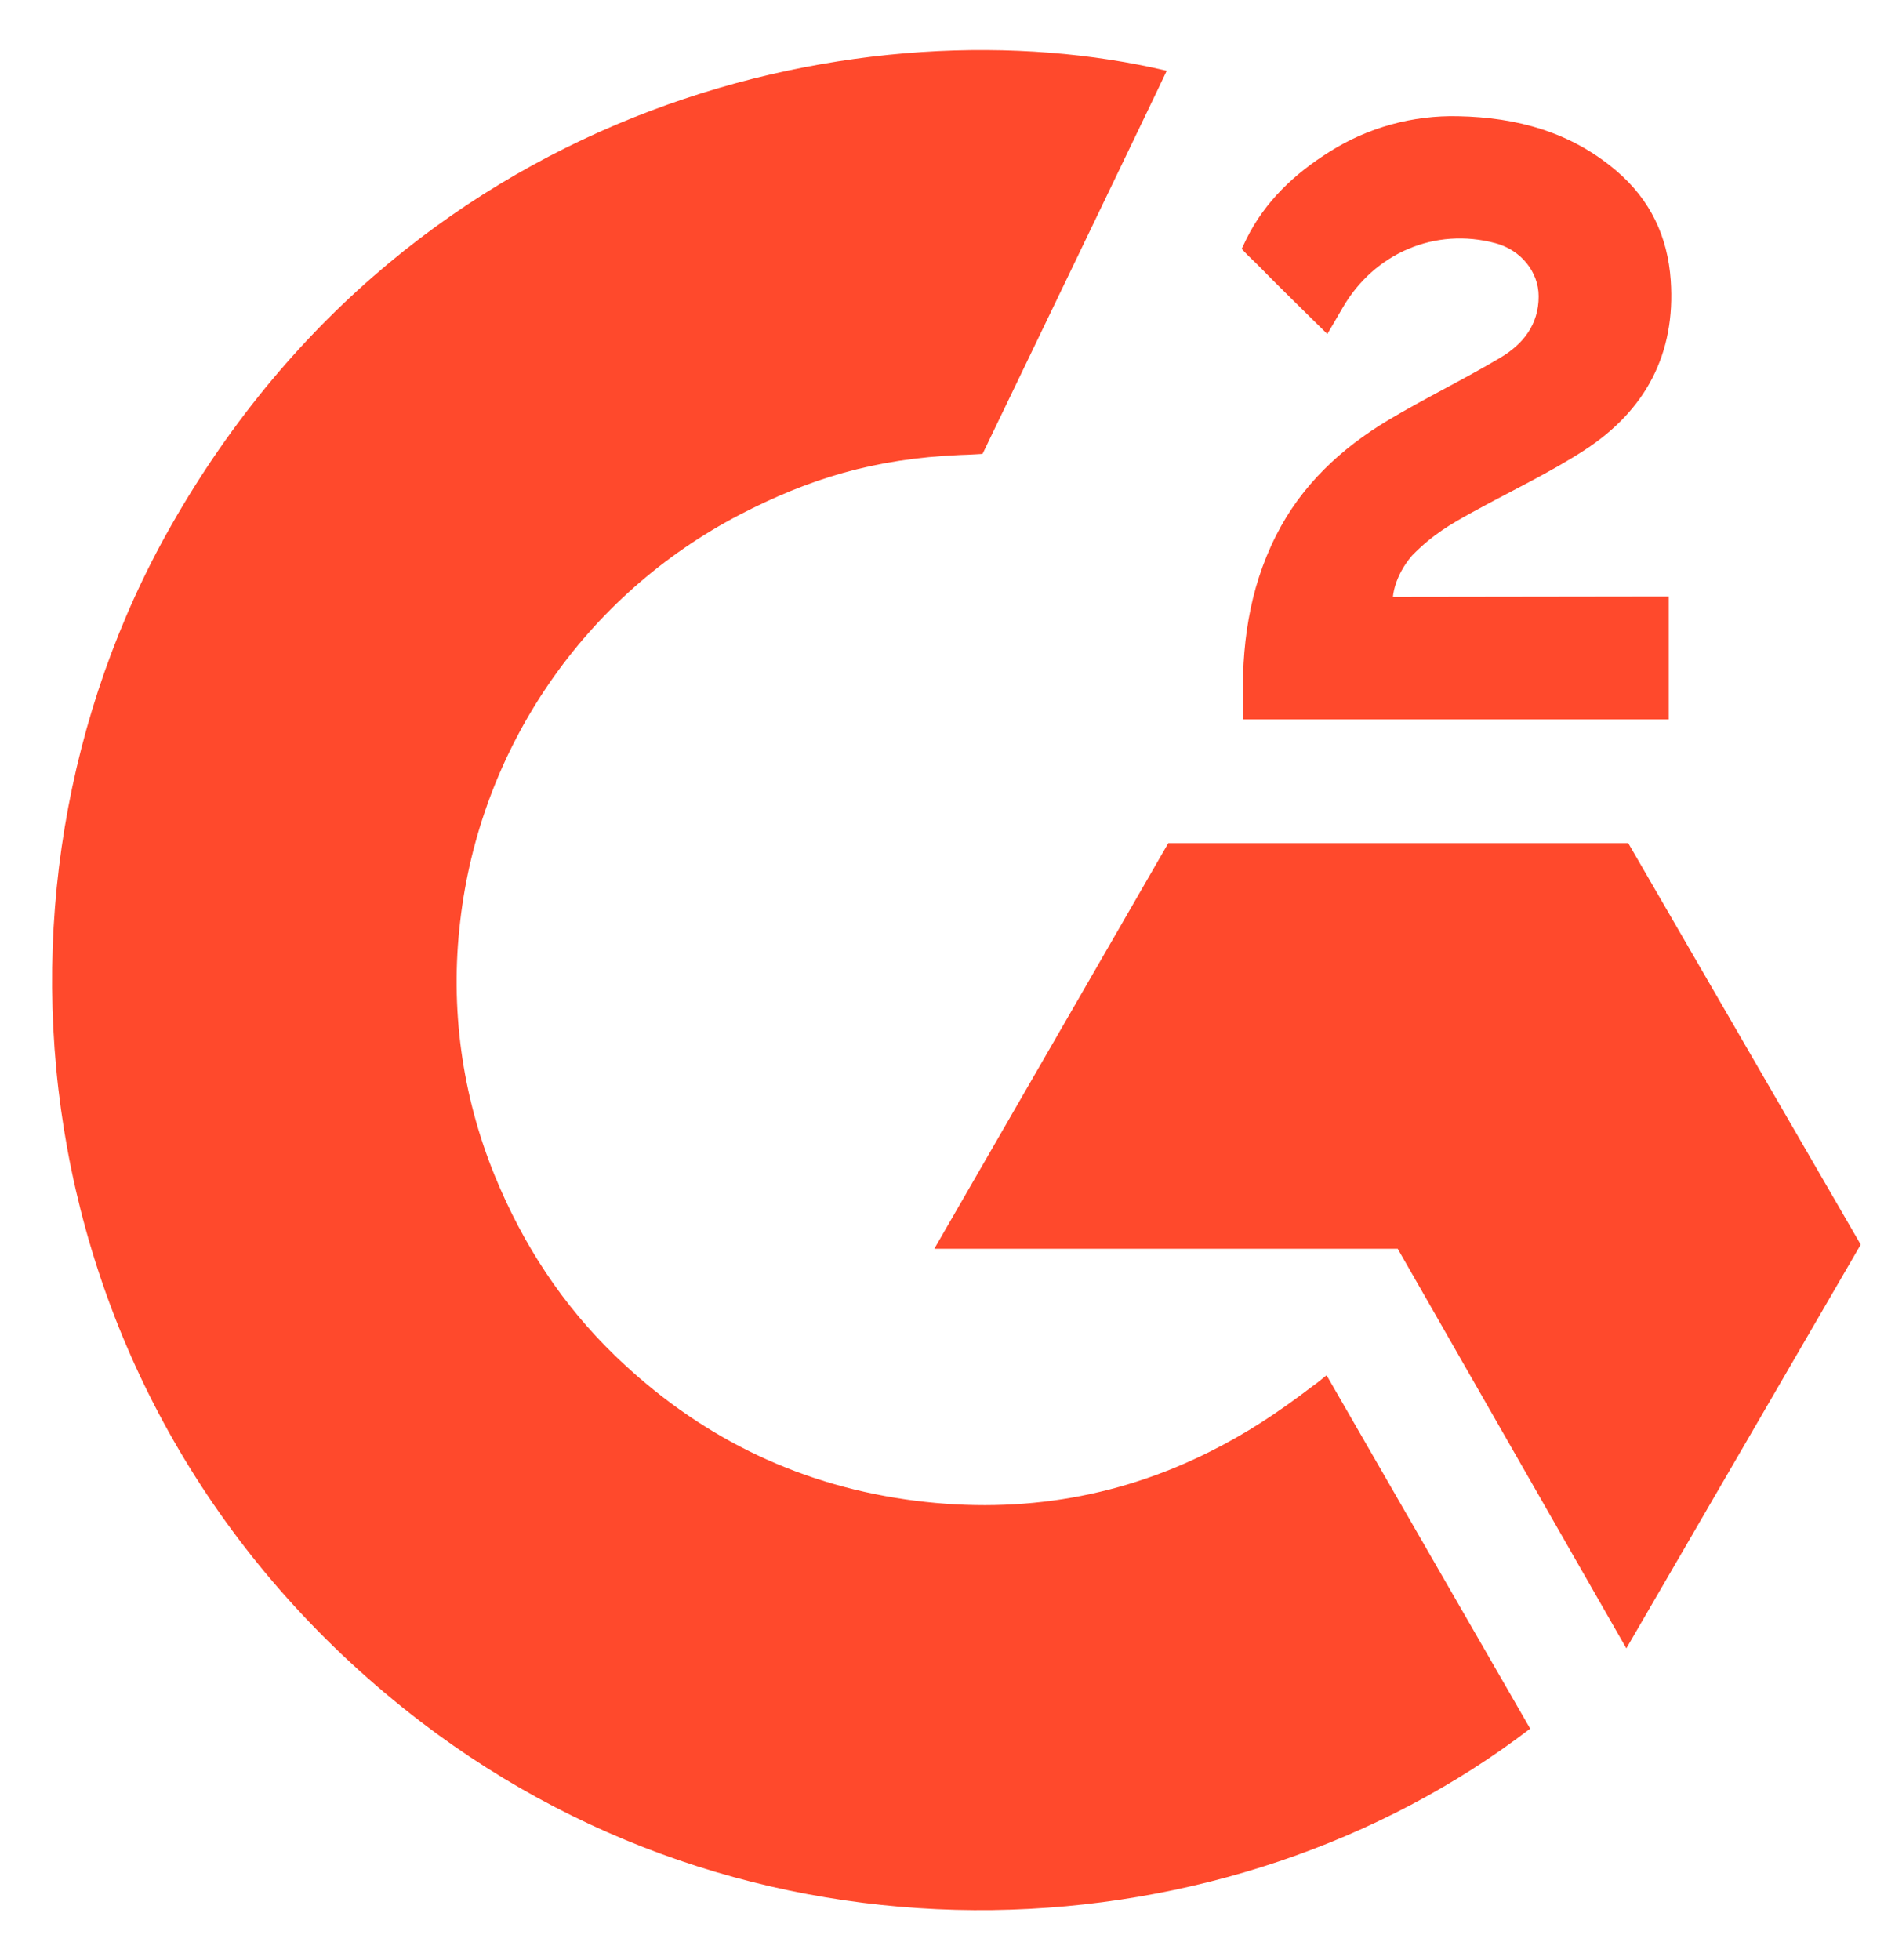 <svg width="25" height="26" viewBox="0 0 25 26" fill="none" xmlns="http://www.w3.org/2000/svg">
<g clip-path="url(#clip0_3457_947)">
<path d="M17.603 18.243C18.511 19.819 19.409 21.376 20.305 22.931C16.334 25.972 10.155 26.339 5.581 22.838C0.318 18.805 -0.548 11.925 2.271 6.972C5.512 1.275 11.577 0.015 15.482 0.939C15.377 1.168 13.038 6.021 13.038 6.021C13.038 6.021 12.853 6.033 12.748 6.035C11.594 6.084 10.734 6.352 9.813 6.829C8.802 7.356 7.935 8.123 7.289 9.063C6.643 10.003 6.237 11.086 6.107 12.219C5.97 13.368 6.129 14.533 6.568 15.603C6.939 16.508 7.464 17.312 8.168 17.99C9.248 19.032 10.533 19.677 12.022 19.891C13.433 20.093 14.789 19.893 16.06 19.254C16.537 19.015 16.942 18.751 17.416 18.389C17.477 18.349 17.53 18.3 17.603 18.243Z" fill="#FF492C"/>
<path d="M17.613 4.431C17.383 4.204 17.169 3.995 16.957 3.784C16.83 3.659 16.708 3.528 16.578 3.406C16.531 3.361 16.477 3.301 16.477 3.301C16.477 3.301 16.521 3.207 16.54 3.169C16.788 2.67 17.178 2.305 17.64 2.015C18.151 1.691 18.747 1.527 19.352 1.542C20.125 1.557 20.845 1.75 21.452 2.269C21.9 2.652 22.13 3.138 22.17 3.718C22.238 4.696 21.833 5.446 21.029 5.969C20.556 6.276 20.047 6.514 19.536 6.796C19.254 6.951 19.013 7.088 18.738 7.369C18.496 7.652 18.484 7.918 18.484 7.918L22.144 7.913V9.543H16.494C16.494 9.543 16.494 9.432 16.494 9.386C16.473 8.585 16.566 7.831 16.933 7.104C17.27 6.436 17.795 5.948 18.425 5.571C18.91 5.282 19.421 5.035 19.907 4.746C20.207 4.569 20.419 4.308 20.417 3.93C20.417 3.605 20.181 3.316 19.844 3.226C19.048 3.012 18.238 3.354 17.817 4.082C17.756 4.189 17.693 4.294 17.613 4.431Z" fill="#FF492C"/>
<path d="M24.691 16.51L21.606 11.184H15.503L12.398 16.565H18.547L21.581 21.866L24.691 16.51Z" fill="#FF492C"/>
</g>
<defs>
<clipPath id="clip0_3457_947">
<rect width="24" height="24.674" fill="white" transform="translate(0.691 0.664)"/>
</clipPath>
</defs>
</svg>
